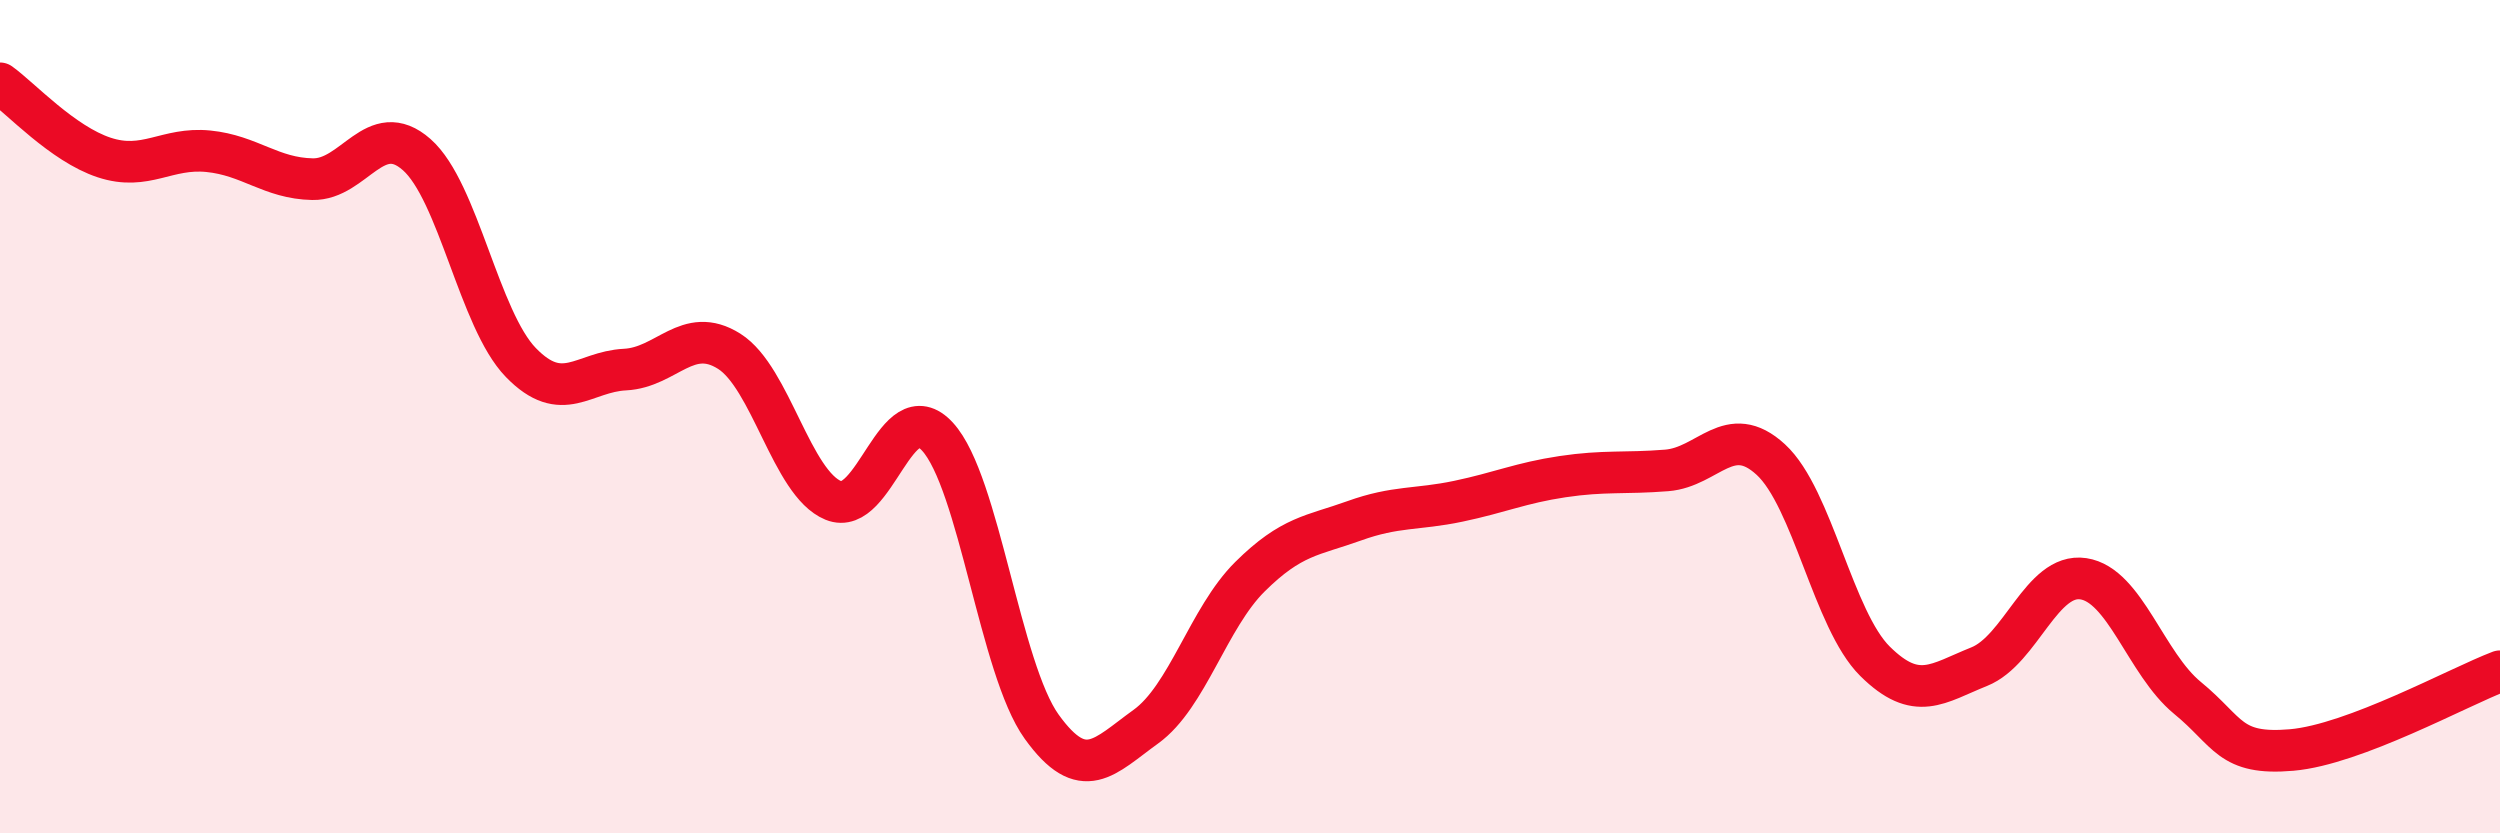 
    <svg width="60" height="20" viewBox="0 0 60 20" xmlns="http://www.w3.org/2000/svg">
      <path
        d="M 0,2 C 0.5,2.36 1.5,3.45 2.5,3.78 C 3.5,4.11 4,3.53 5,3.63 C 6,3.73 6.5,4.28 7.5,4.3 C 8.5,4.32 9,2.83 10,3.71 C 11,4.59 11.5,7.67 12.5,8.7 C 13.5,9.73 14,8.92 15,8.87 C 16,8.82 16.5,7.8 17.5,8.43 C 18.5,9.06 19,11.6 20,12.01 C 21,12.42 21.5,9.39 22.5,10.48 C 23.5,11.57 24,16.05 25,17.44 C 26,18.83 26.5,18.16 27.5,17.44 C 28.5,16.72 29,14.83 30,13.84 C 31,12.85 31.5,12.86 32.5,12.5 C 33.5,12.14 34,12.24 35,12.03 C 36,11.82 36.5,11.59 37.5,11.44 C 38.5,11.29 39,11.37 40,11.29 C 41,11.21 41.5,10.11 42.5,11.03 C 43.5,11.95 44,14.88 45,15.87 C 46,16.86 46.5,16.4 47.5,16 C 48.5,15.6 49,13.74 50,13.89 C 51,14.04 51.5,15.93 52.5,16.75 C 53.5,17.57 53.5,18.13 55,18 C 56.5,17.87 59,16.49 60,16.11L60 20L0 20Z"
        fill="#EB0A25"
        opacity="0.1"
        stroke-linecap="round"
        stroke-linejoin="round"
      />
      <path
        d="M 0,2 C 0.5,2.36 1.5,3.45 2.5,3.78 C 3.5,4.11 4,3.53 5,3.63 C 6,3.73 6.5,4.28 7.5,4.3 C 8.5,4.32 9,2.83 10,3.71 C 11,4.59 11.5,7.67 12.5,8.7 C 13.5,9.73 14,8.92 15,8.87 C 16,8.82 16.5,7.8 17.5,8.43 C 18.5,9.06 19,11.6 20,12.01 C 21,12.42 21.5,9.39 22.5,10.48 C 23.5,11.57 24,16.05 25,17.44 C 26,18.83 26.5,18.16 27.5,17.44 C 28.5,16.72 29,14.83 30,13.84 C 31,12.85 31.5,12.86 32.5,12.5 C 33.5,12.14 34,12.24 35,12.03 C 36,11.82 36.5,11.59 37.5,11.44 C 38.5,11.29 39,11.37 40,11.29 C 41,11.21 41.5,10.11 42.5,11.03 C 43.5,11.95 44,14.88 45,15.87 C 46,16.86 46.5,16.4 47.5,16 C 48.5,15.6 49,13.74 50,13.89 C 51,14.04 51.5,15.93 52.5,16.75 C 53.5,17.57 53.5,18.13 55,18 C 56.5,17.87 59,16.49 60,16.11"
        stroke="#EB0A25"
        stroke-width="1"
        fill="none"
        stroke-linecap="round"
        stroke-linejoin="round"
      />
    </svg>
  